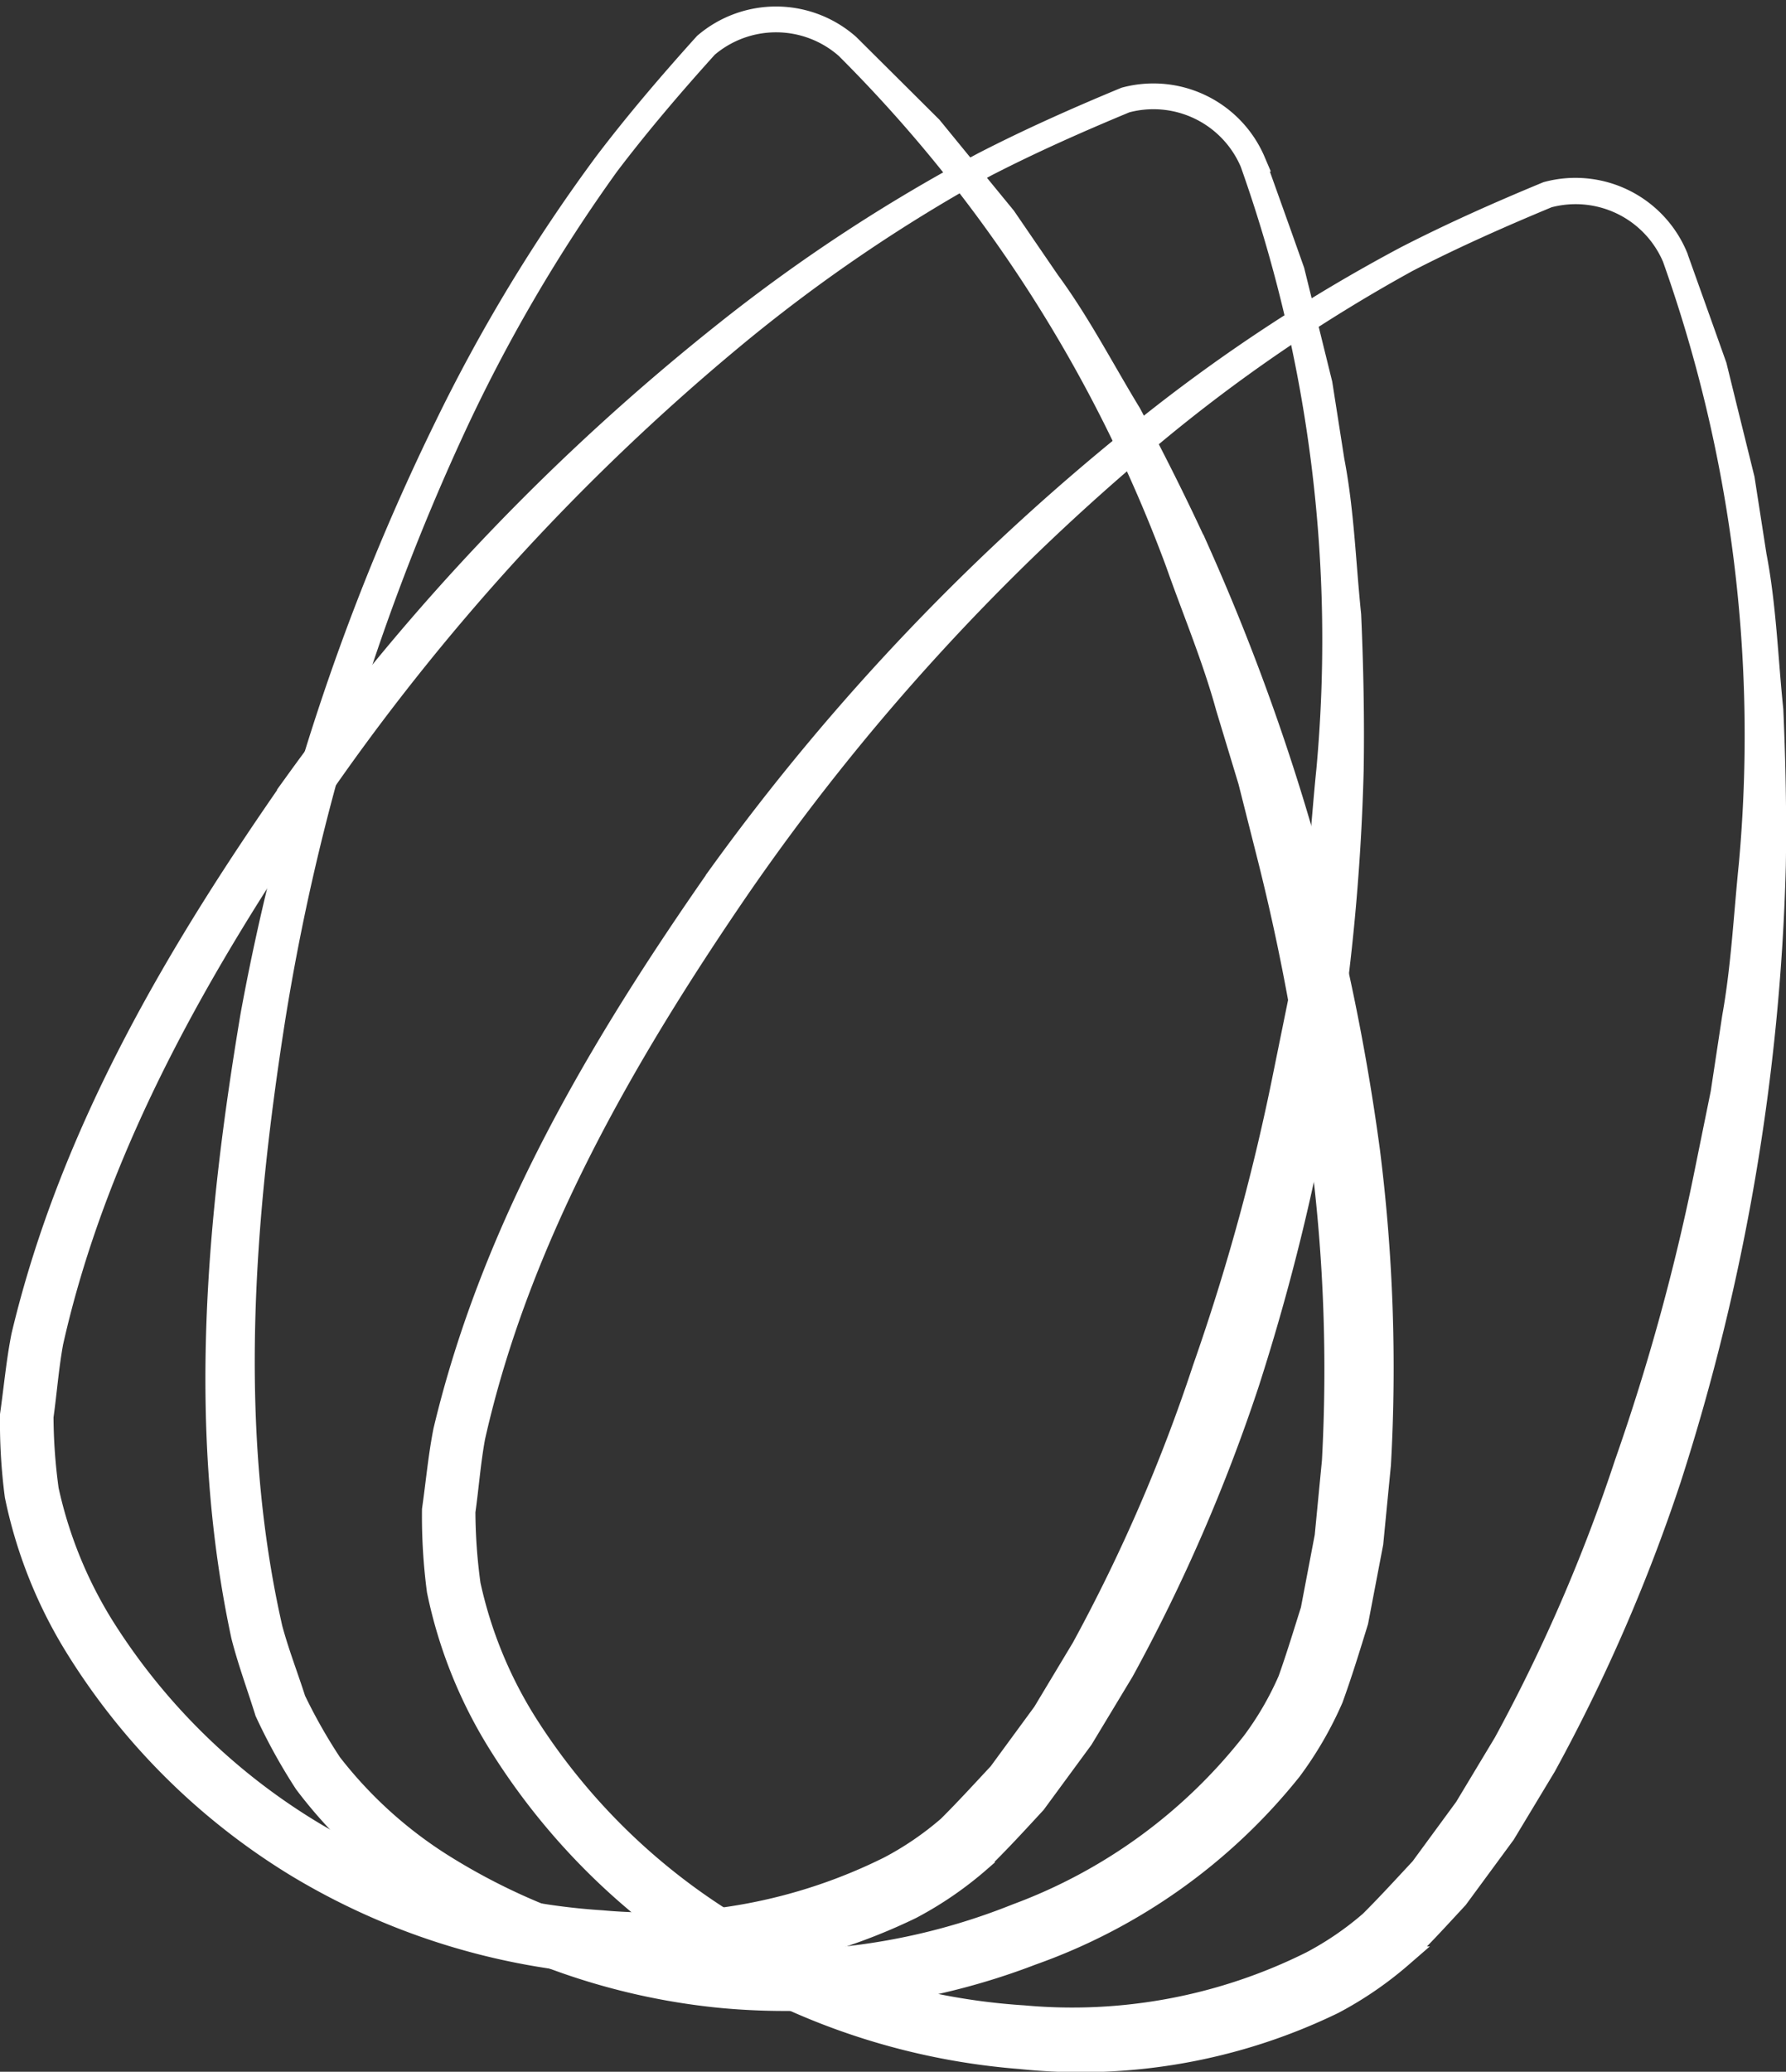 <svg xmlns="http://www.w3.org/2000/svg" width="42.691" height="49.516" viewBox="0 0 42.691 49.516">
  <rect x="0" y="0" width="42.691" height="49.516" fill="#333333" stroke="none"/>
  <g id="Group_224" data-name="Group 224" transform="translate(0.25 0.406)">
    <path id="Path_85" data-name="Path 85" d="M363.175,27.611a2.522,2.522,0,0,0-3.308-.027c-.813.9-1.622,1.847-2.363,2.823a38.516,38.516,0,0,0-3.709,6.365,53.9,53.9,0,0,0-4.273,14.052c-.754,4.817-1.139,9.825-.062,14.555.156.579.373,1.134.554,1.7a12.977,12.977,0,0,0,.862,1.52,10.319,10.319,0,0,0,2.614,2.384,15.12,15.12,0,0,0,6.735,2.284,15.456,15.456,0,0,0,7.023-1.06,12.79,12.79,0,0,0,5.645-4.121,7.475,7.475,0,0,0,.858-1.48c.195-.546.366-1.112.543-1.671l.335-1.759.174-1.8a40.408,40.408,0,0,0-.262-7.27,52.374,52.374,0,0,0-1.292-7.2L372.8,45.13l-.532-1.756c-.324-1.183-.8-2.312-1.207-3.468A34.053,34.053,0,0,0,363.175,27.611Zm.078-.086,1.314,1.307.658.655.587.718,1.177,1.436,1.048,1.531c.736,1,1.3,2.1,1.948,3.163.58,1.092,1.138,2.2,1.653,3.33a52.172,52.172,0,0,1,4.054,14.306,41.39,41.39,0,0,1,.261,7.488l-.183,1.881-.358,1.873c-.19.617-.379,1.233-.6,1.844a8.668,8.668,0,0,1-.991,1.71,13.852,13.852,0,0,1-6.2,4.41,16.437,16.437,0,0,1-7.486,1.016,16,16,0,0,1-7.108-2.506,11.112,11.112,0,0,1-2.79-2.608,13.439,13.439,0,0,1-.939-1.7c-.189-.607-.412-1.207-.568-1.818-1.06-4.942-.593-9.968.222-14.837a54.25,54.25,0,0,1,4.626-14.058,39.985,39.985,0,0,1,3.833-6.329c.747-.983,1.549-1.919,2.38-2.842A2.638,2.638,0,0,1,363.253,27.525Z" transform="translate(-343.205 -26.863)" fill="#fff" stroke="#fff" stroke-width="0.5"/>
    <path id="Path_86" data-name="Path 86" d="M373.575,30.08a2.521,2.521,0,0,0-2.975-1.448c-1.123.466-2.258.969-3.348,1.531a38.556,38.556,0,0,0-6.085,4.149,53.829,53.829,0,0,0-9.9,10.845c-2.755,4.024-5.258,8.379-6.32,13.113-.108.59-.151,1.184-.234,1.776a13.28,13.28,0,0,0,.125,1.742,10.332,10.332,0,0,0,1.334,3.278,15.142,15.142,0,0,0,5.1,4.96,15.47,15.47,0,0,0,6.795,2.065,12.782,12.782,0,0,0,6.869-1.291,7.449,7.449,0,0,0,1.412-.966c.412-.41.81-.846,1.21-1.275l1.058-1.443.931-1.549a40.316,40.316,0,0,0,2.892-6.675,52.253,52.253,0,0,0,1.933-7.055l.366-1.8L375,48.223c.216-1.207.275-2.43.4-3.65A34.057,34.057,0,0,0,373.575,30.08Zm.108-.045.624,1.746.31.874.222.9.444,1.8.287,1.833c.235,1.219.272,2.458.4,3.692.055,1.237.08,2.479.06,3.719a52.17,52.17,0,0,1-2.5,14.657,41.481,41.481,0,0,1-2.988,6.872l-.976,1.618-1.129,1.537c-.437.474-.873.95-1.336,1.4a8.6,8.6,0,0,1-1.63,1.118,13.863,13.863,0,0,1-7.491,1.314,16.434,16.434,0,0,1-7.194-2.305,16,16,0,0,1-5.339-5.321,11.145,11.145,0,0,1-1.4-3.555A13.544,13.544,0,0,1,343.934,60c.09-.629.147-1.267.269-1.886,1.17-4.916,3.754-9.253,6.587-13.3a54.212,54.212,0,0,1,10.224-10.7A40.078,40.078,0,0,1,367.2,30.06c1.1-.565,2.223-1.065,3.372-1.541A2.64,2.64,0,0,1,373.683,30.035Z" transform="translate(-343.934 -26.591)" fill="#fff" stroke="#fff" stroke-width="0.5"/>
    <path id="Path_87" data-name="Path 87" d="M382.17,32.012a2.523,2.523,0,0,0-2.975-1.448c-1.123.466-2.259.97-3.348,1.531a38.492,38.492,0,0,0-6.087,4.15,53.833,53.833,0,0,0-9.906,10.844c-2.755,4.024-5.258,8.378-6.32,13.112-.108.59-.151,1.185-.234,1.776a13.073,13.073,0,0,0,.124,1.742A10.345,10.345,0,0,0,354.758,67a15.142,15.142,0,0,0,5.1,4.96,15.456,15.456,0,0,0,6.795,2.066,12.782,12.782,0,0,0,6.869-1.291,7.457,7.457,0,0,0,1.413-.966c.411-.409.809-.846,1.208-1.274l1.059-1.444.931-1.548a40.353,40.353,0,0,0,2.892-6.675,52.305,52.305,0,0,0,1.933-7.055l.366-1.8.275-1.813c.217-1.207.275-2.431.4-3.65A34.064,34.064,0,0,0,382.17,32.012Zm.107-.043.624,1.746.311.874.221.9.445,1.8.285,1.834c.235,1.219.272,2.458.4,3.692.055,1.237.08,2.479.06,3.719a52.213,52.213,0,0,1-2.5,14.657,41.469,41.469,0,0,1-2.988,6.871l-.976,1.619-1.13,1.537c-.437.473-.872.949-1.335,1.4a8.656,8.656,0,0,1-1.631,1.117,13.851,13.851,0,0,1-7.491,1.314,16.445,16.445,0,0,1-7.194-2.305,16.011,16.011,0,0,1-5.339-5.322,11.168,11.168,0,0,1-1.4-3.555,13.535,13.535,0,0,1-.116-1.939c.09-.628.147-1.267.269-1.886,1.171-4.916,3.756-9.251,6.587-13.3a54.254,54.254,0,0,1,10.225-10.7,40.136,40.136,0,0,1,6.184-4.063c1.1-.565,2.224-1.065,3.373-1.54A2.637,2.637,0,0,1,382.277,31.968Z" transform="translate(-342.436 -26.254)" fill="#fff" stroke="#fff" stroke-width="0.5"/>
  </g>
</svg>
